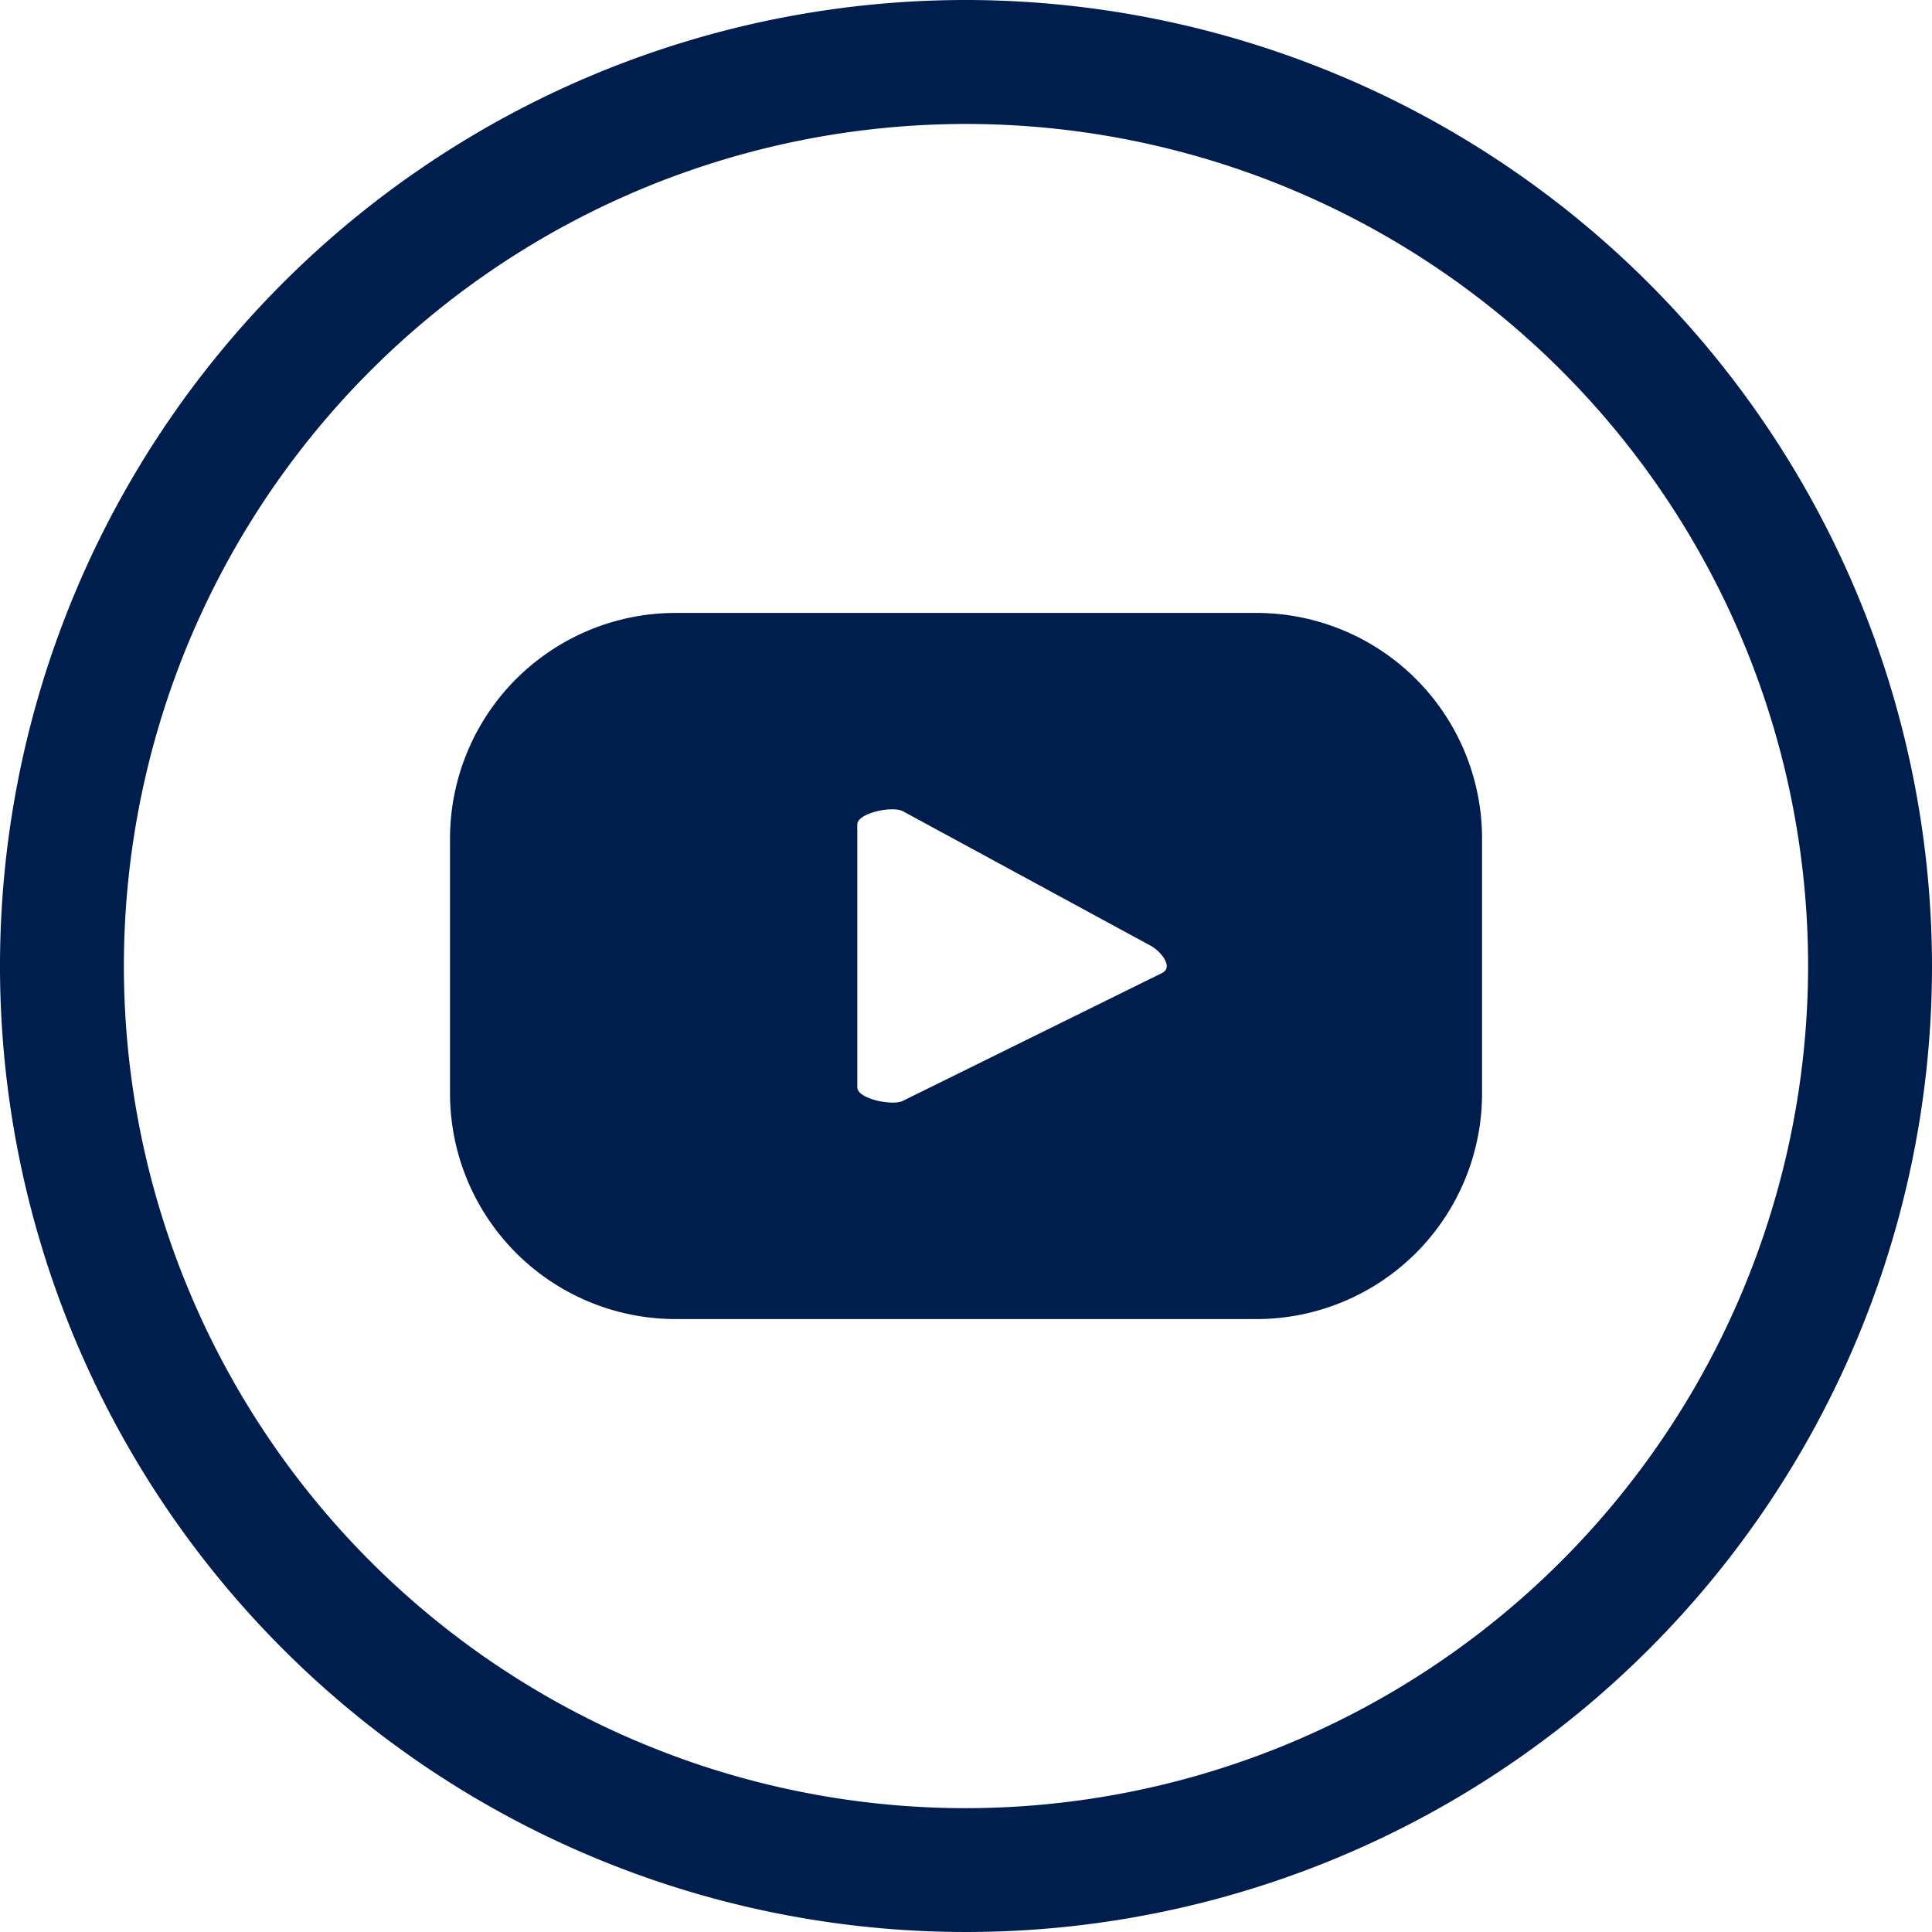 <svg xmlns="http://www.w3.org/2000/svg" xmlns:xlink="http://www.w3.org/1999/xlink" id="&#x421;&#x433;&#x440;&#x443;&#x43F;&#x43F;&#x438;&#x440;&#x43E;&#x432;&#x430;&#x442;&#x44C;_13" data-name="&#x421;&#x433;&#x440;&#x443;&#x43F;&#x43F;&#x438;&#x440;&#x43E;&#x432;&#x430;&#x442;&#x44C; 13" width="25.308" height="25.308" viewBox="0 0 25.308 25.308"><defs><clipPath id="clip-path"><rect id="&#x41F;&#x440;&#x44F;&#x43C;&#x43E;&#x443;&#x433;&#x43E;&#x43B;&#x44C;&#x43D;&#x438;&#x43A;_43" data-name="&#x41F;&#x440;&#x44F;&#x43C;&#x43E;&#x443;&#x433;&#x43E;&#x43B;&#x44C;&#x43D;&#x438;&#x43A; 43" width="25.308" height="25.308" fill="#001e4d"></rect></clipPath></defs><g id="&#x421;&#x433;&#x440;&#x443;&#x43F;&#x43F;&#x438;&#x440;&#x43E;&#x432;&#x430;&#x442;&#x44C;_12" data-name="&#x421;&#x433;&#x440;&#x443;&#x43F;&#x43F;&#x438;&#x440;&#x43E;&#x432;&#x430;&#x442;&#x44C; 12" transform="translate(0 0)" clip-path="url(#clip-path)"><path id="&#x41A;&#x43E;&#x43D;&#x442;&#x443;&#x440;_13" data-name="&#x41A;&#x43E;&#x43D;&#x442;&#x443;&#x440; 13" d="M30.974,26.732a2.956,2.956,0,0,0-2.956-2.956H20.411a2.956,2.956,0,0,0-2.956,2.956V30.07a2.956,2.956,0,0,0,2.956,2.956h7.607a2.956,2.956,0,0,0,2.956-2.956ZM26.79,28.489l-3.4,1.677c-.133.072-.6-.024-.6-.175V26.548c0-.153.468-.249.6-.173l3.251,1.765c.136.078.285.274.148.349" transform="translate(-11.56 -15.747)" fill="#001e4d"></path><path id="&#x41A;&#x43E;&#x43D;&#x442;&#x443;&#x440;_14" data-name="&#x41A;&#x43E;&#x43D;&#x442;&#x443;&#x440; 14" d="M12.654,0A12.654,12.654,0,1,0,25.308,12.654,12.668,12.668,0,0,0,12.654,0m0,23.686A11.031,11.031,0,1,1,23.685,12.654,11.044,11.044,0,0,1,12.654,23.686" transform="translate(0 0)" fill="#001e4d"></path></g></svg>